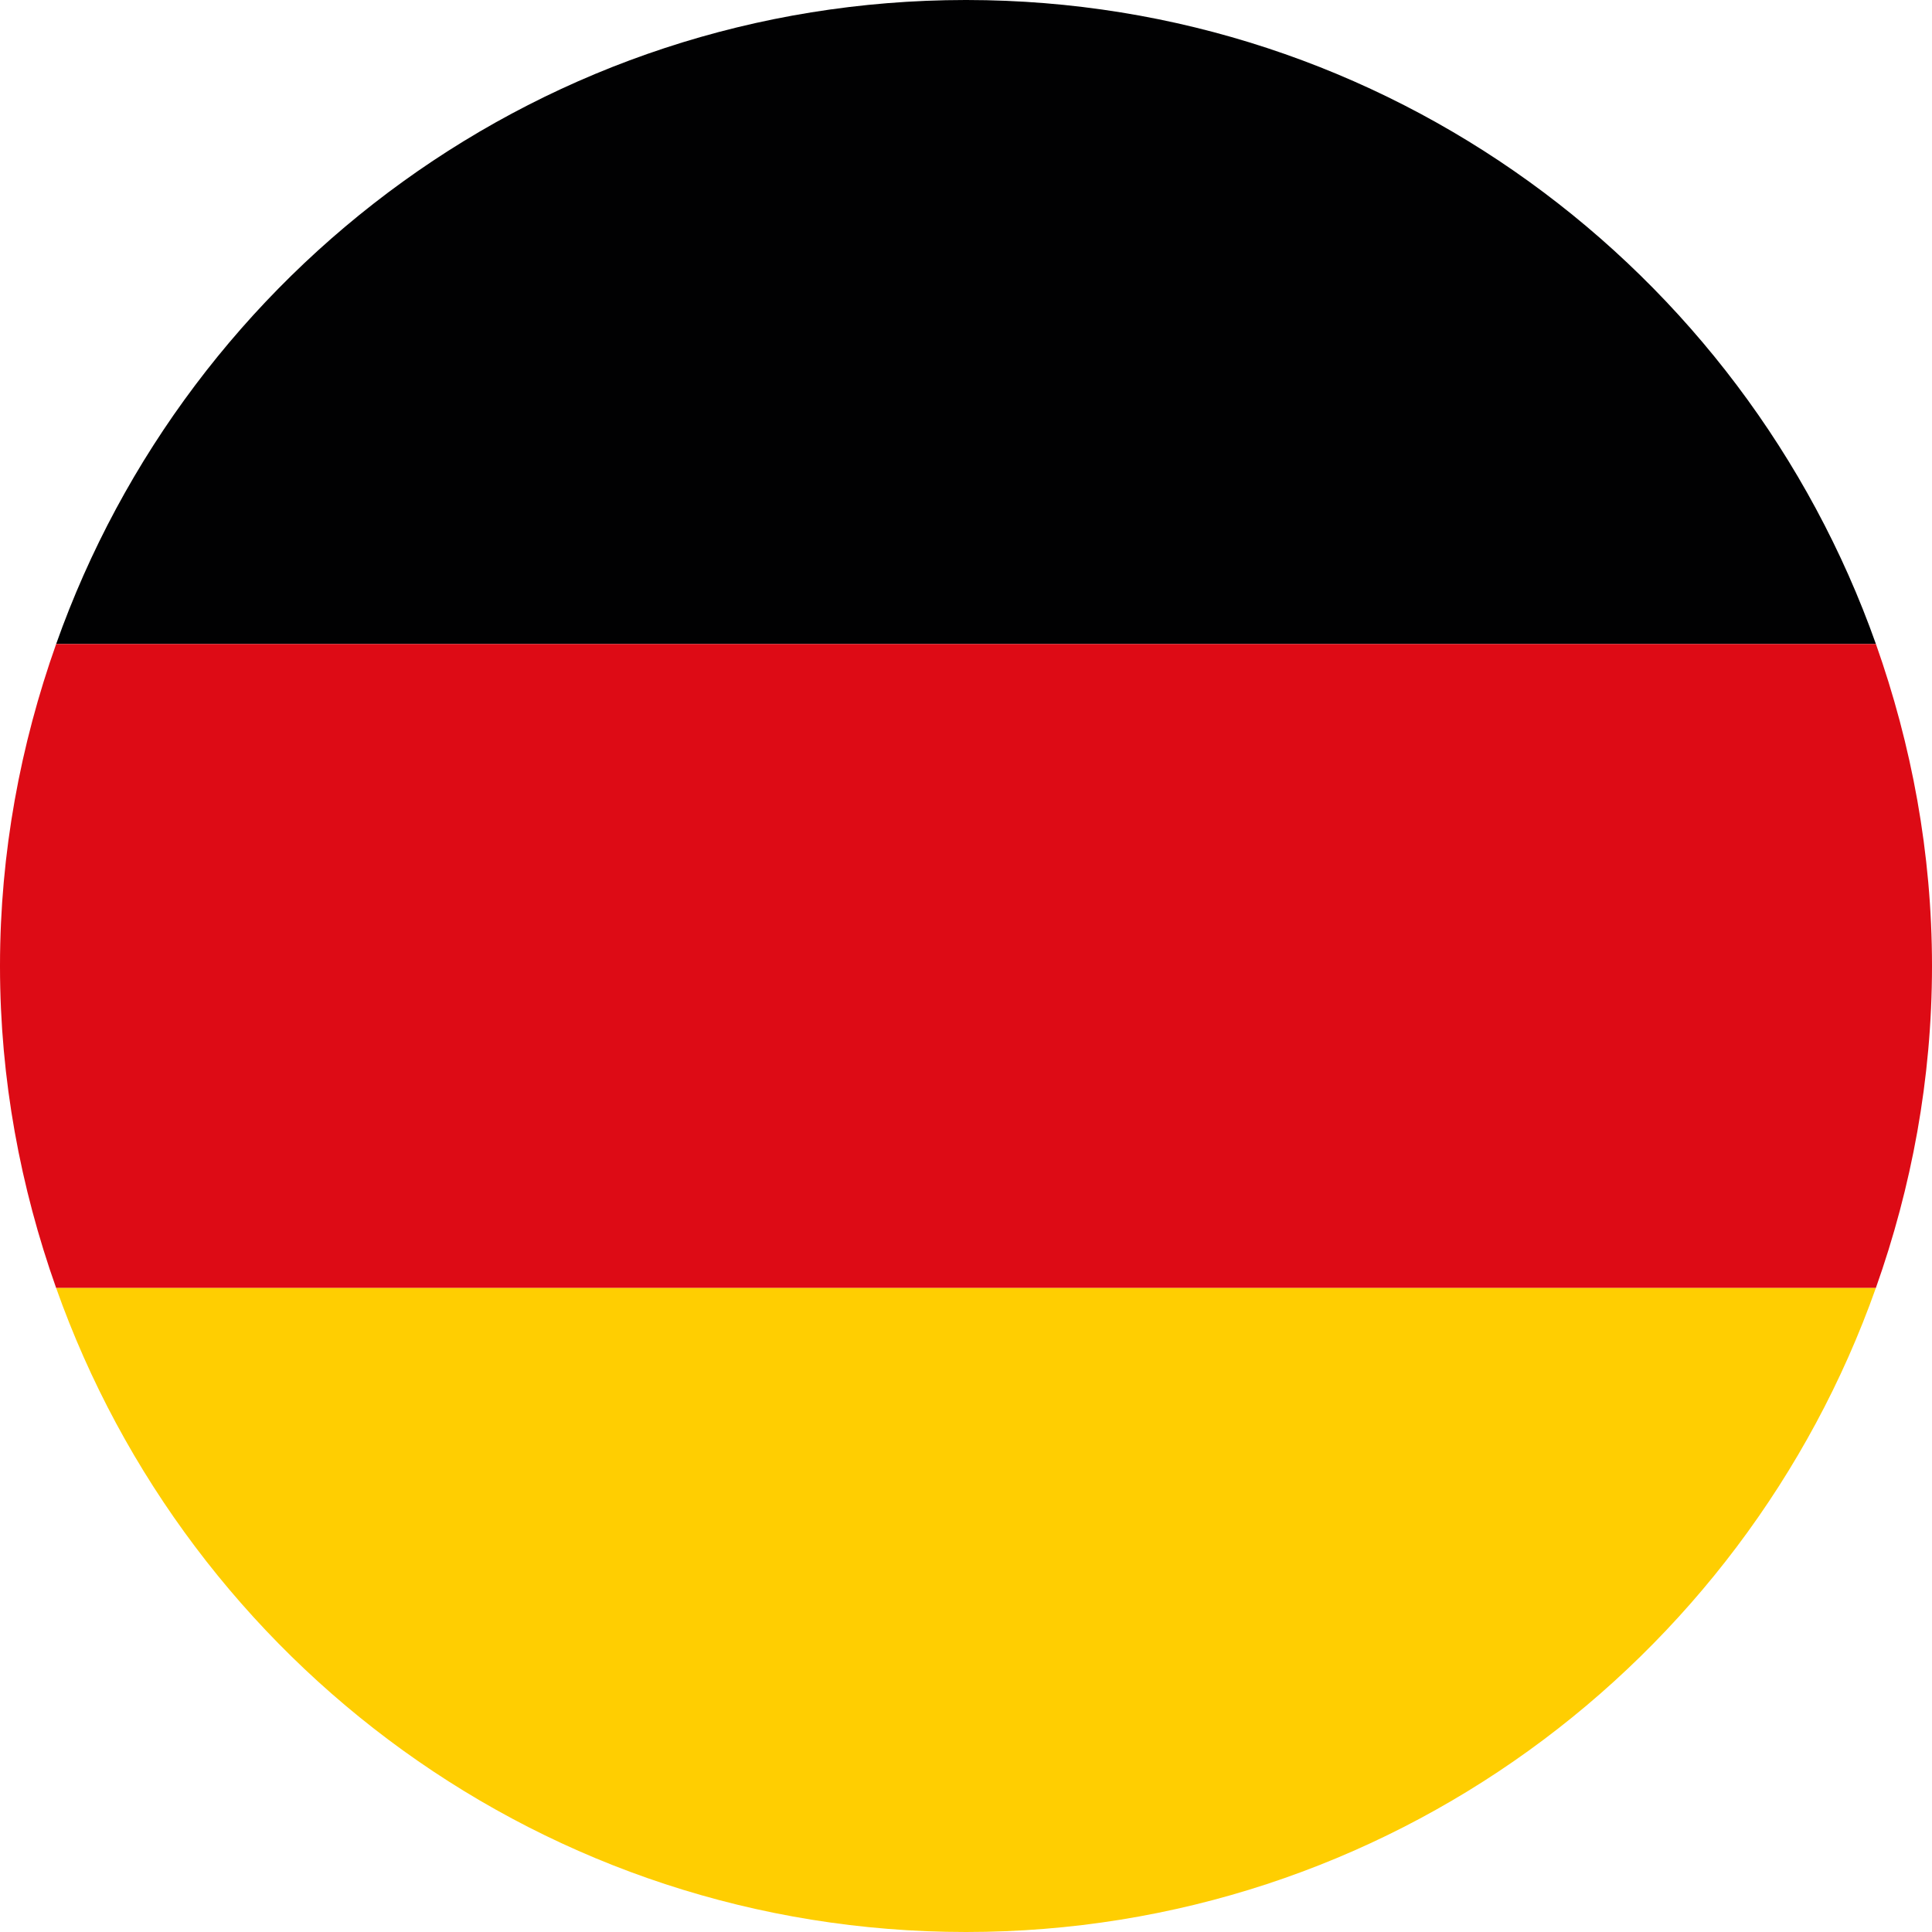 <?xml version="1.0" encoding="utf-8"?>
<!-- Generator: Adobe Illustrator 16.0.0, SVG Export Plug-In . SVG Version: 6.00 Build 0)  -->
<!DOCTYPE svg PUBLIC "-//W3C//DTD SVG 1.1//EN" "http://www.w3.org/Graphics/SVG/1.1/DTD/svg11.dtd">
<svg version="1.1" id="Capa_1" xmlns="http://www.w3.org/2000/svg" xmlns:xlink="http://www.w3.org/1999/xlink" x="0px" y="0px"
	 width="30px" height="30px" viewBox="0 0 30 30" enable-background="new 0 0 30 30" xml:space="preserve">
<polygon fill="none" points="15,0 14.99,0 15.01,0 "/>
<polygon fill="none" points="0,15 0,15.01 0,14.99 "/>
<path fill="#010102" d="M0.872,10h28.257C27.068,4.181,21.533,0.005,15.01,0h-0.02C8.466,0.005,2.932,4.181,0.872,10z"/>
<path fill="#DD0B15" d="M0.872,10C0.318,11.563,0.001,13.238,0,14.99v0.02c0.001,1.752,0.318,3.427,0.872,4.99h28.256
	C29.683,18.435,30,16.756,30,15s-0.317-3.434-0.871-5H0.872z"/>
<path fill="#FFCE01" d="M29.128,20H0.872C2.933,25.821,8.472,30,15,30S27.066,25.821,29.128,20z"/>
</svg>

